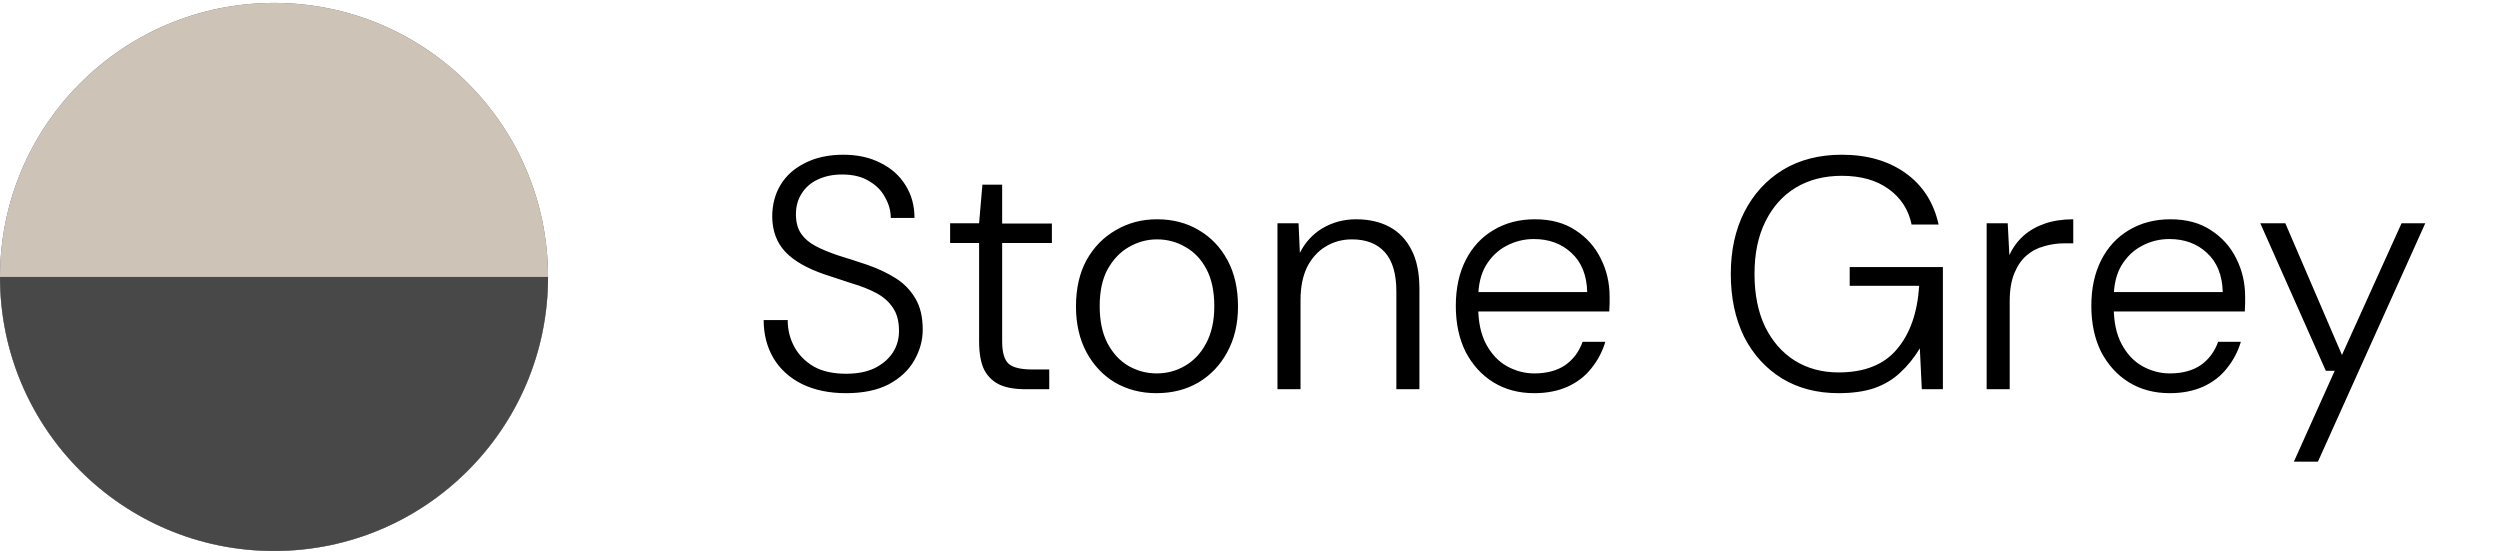 <svg width="167" height="37" viewBox="0 0 167 37" fill="none" xmlns="http://www.w3.org/2000/svg">
<circle cx="18.305" cy="18.5" r="18.305" fill="#616161"/>
<circle cx="18.305" cy="18.5" r="18.305" fill="#CDC4B7"/>
<path d="M36.609 18.5C36.609 28.609 28.414 36.805 18.305 36.805C8.195 36.805 0 28.609 0 18.5C0 18.5 8.195 18.5 18.305 18.5C28.414 18.5 36.609 18.5 36.609 18.5Z" fill="#484848"/>
<path d="M56.512 26.264C55.383 26.264 54.4 26.059 53.564 25.648C52.743 25.237 52.112 24.665 51.672 23.932C51.232 23.184 51.012 22.333 51.012 21.38H52.618C52.618 22.025 52.765 22.619 53.058 23.162C53.351 23.705 53.784 24.145 54.356 24.482C54.928 24.805 55.647 24.966 56.512 24.966C57.275 24.966 57.913 24.841 58.426 24.592C58.954 24.328 59.357 23.983 59.636 23.558C59.915 23.133 60.054 22.649 60.054 22.106C60.054 21.461 59.915 20.94 59.636 20.544C59.372 20.148 59.005 19.825 58.536 19.576C58.067 19.327 57.531 19.114 56.93 18.938C56.343 18.747 55.72 18.542 55.06 18.322C53.872 17.911 52.999 17.405 52.442 16.804C51.885 16.203 51.599 15.433 51.584 14.494C51.584 13.687 51.767 12.976 52.134 12.36C52.515 11.729 53.065 11.238 53.784 10.886C54.503 10.519 55.353 10.336 56.336 10.336C57.289 10.336 58.118 10.519 58.822 10.886C59.541 11.238 60.098 11.737 60.494 12.382C60.89 13.013 61.088 13.739 61.088 14.56H59.504C59.504 14.091 59.379 13.636 59.13 13.196C58.895 12.741 58.536 12.375 58.052 12.096C57.583 11.803 56.981 11.656 56.248 11.656C55.647 11.656 55.111 11.766 54.642 11.986C54.187 12.191 53.828 12.499 53.564 12.91C53.3 13.306 53.168 13.775 53.168 14.318C53.168 14.846 53.285 15.279 53.52 15.616C53.755 15.953 54.085 16.232 54.51 16.452C54.935 16.672 55.434 16.877 56.006 17.068C56.578 17.244 57.216 17.449 57.92 17.684C58.639 17.933 59.277 18.234 59.834 18.586C60.391 18.938 60.831 19.393 61.154 19.95C61.477 20.493 61.638 21.182 61.638 22.018C61.638 22.737 61.447 23.426 61.066 24.086C60.699 24.731 60.135 25.259 59.372 25.67C58.609 26.066 57.656 26.264 56.512 26.264ZM68.44 26C67.809 26 67.266 25.905 66.812 25.714C66.357 25.509 66.005 25.179 65.756 24.724C65.521 24.255 65.404 23.617 65.404 22.81V16.232H63.468V14.912H65.404L65.624 12.338H66.944V14.934H70.266V16.232H66.944V22.81C66.944 23.543 67.09 24.042 67.384 24.306C67.677 24.555 68.198 24.68 68.946 24.68H70.09V26H68.44ZM77.243 26.264C76.231 26.264 75.314 26.029 74.493 25.56C73.686 25.076 73.048 24.401 72.579 23.536C72.109 22.656 71.875 21.637 71.875 20.478C71.875 19.275 72.109 18.241 72.579 17.376C73.063 16.511 73.716 15.843 74.537 15.374C75.358 14.89 76.275 14.648 77.287 14.648C78.343 14.648 79.274 14.89 80.081 15.374C80.888 15.843 81.525 16.511 81.995 17.376C82.464 18.241 82.699 19.275 82.699 20.478C82.699 21.637 82.457 22.656 81.973 23.536C81.504 24.401 80.858 25.076 80.037 25.56C79.23 26.029 78.299 26.264 77.243 26.264ZM77.265 24.944C77.954 24.944 78.585 24.775 79.157 24.438C79.743 24.101 80.213 23.602 80.565 22.942C80.931 22.267 81.115 21.439 81.115 20.456C81.115 19.459 80.939 18.63 80.587 17.97C80.235 17.31 79.766 16.819 79.179 16.496C78.607 16.159 77.976 15.99 77.287 15.99C76.627 15.99 76.004 16.159 75.417 16.496C74.83 16.833 74.353 17.332 73.987 17.992C73.635 18.637 73.459 19.459 73.459 20.456C73.459 21.439 73.635 22.267 73.987 22.942C74.339 23.602 74.801 24.101 75.373 24.438C75.96 24.775 76.59 24.944 77.265 24.944ZM85.335 26V14.912H86.743L86.831 16.892C87.183 16.188 87.689 15.638 88.349 15.242C89.024 14.846 89.772 14.648 90.593 14.648C91.444 14.648 92.185 14.817 92.815 15.154C93.446 15.491 93.937 16.005 94.289 16.694C94.641 17.369 94.817 18.234 94.817 19.29V26H93.277V19.466C93.277 18.293 93.021 17.42 92.507 16.848C91.994 16.276 91.261 15.99 90.307 15.99C89.662 15.99 89.075 16.151 88.547 16.474C88.034 16.782 87.623 17.237 87.315 17.838C87.022 18.439 86.875 19.18 86.875 20.06V26H85.335ZM102.484 26.264C101.457 26.264 100.548 26.022 99.756 25.538C98.979 25.054 98.363 24.379 97.908 23.514C97.468 22.634 97.248 21.607 97.248 20.434C97.248 19.261 97.468 18.241 97.908 17.376C98.348 16.511 98.964 15.843 99.756 15.374C100.563 14.89 101.487 14.648 102.528 14.648C103.599 14.648 104.501 14.89 105.234 15.374C105.982 15.858 106.547 16.489 106.928 17.266C107.324 18.043 107.522 18.894 107.522 19.818C107.522 19.965 107.522 20.119 107.522 20.28C107.522 20.427 107.515 20.603 107.5 20.808H98.414V19.51H106.026C105.997 18.381 105.645 17.508 104.97 16.892C104.31 16.276 103.474 15.968 102.462 15.968C101.802 15.968 101.186 16.122 100.614 16.43C100.057 16.723 99.602 17.163 99.25 17.75C98.913 18.322 98.744 19.048 98.744 19.928V20.5C98.744 21.497 98.92 22.326 99.272 22.986C99.624 23.646 100.086 24.137 100.658 24.46C101.245 24.783 101.853 24.944 102.484 24.944C103.32 24.944 104.009 24.761 104.552 24.394C105.095 24.013 105.483 23.492 105.718 22.832H107.236C107.045 23.477 106.737 24.064 106.312 24.592C105.901 25.12 105.373 25.531 104.728 25.824C104.083 26.117 103.335 26.264 102.484 26.264ZM122.811 26.264C121.374 26.264 120.112 25.934 119.027 25.274C117.942 24.599 117.098 23.668 116.497 22.48C115.91 21.277 115.617 19.884 115.617 18.3C115.617 16.731 115.918 15.352 116.519 14.164C117.135 12.961 117.993 12.023 119.093 11.348C120.208 10.673 121.52 10.336 123.031 10.336C124.732 10.336 126.155 10.747 127.299 11.568C128.443 12.389 129.176 13.533 129.499 15H127.695C127.49 14.003 126.976 13.211 126.155 12.624C125.348 12.037 124.307 11.744 123.031 11.744C121.858 11.744 120.831 12.008 119.951 12.536C119.086 13.064 118.411 13.819 117.927 14.802C117.443 15.77 117.201 16.936 117.201 18.3C117.201 19.664 117.436 20.837 117.905 21.82C118.389 22.803 119.049 23.558 119.885 24.086C120.736 24.614 121.711 24.878 122.811 24.878C124.542 24.878 125.84 24.365 126.705 23.338C127.585 22.311 128.084 20.896 128.201 19.092H123.559V17.838H129.785V26H128.377L128.245 23.272C127.864 23.903 127.424 24.445 126.925 24.9C126.441 25.355 125.862 25.699 125.187 25.934C124.527 26.154 123.735 26.264 122.811 26.264ZM132.708 26V14.912H134.116L134.226 17.046C134.461 16.533 134.776 16.1 135.172 15.748C135.568 15.396 136.045 15.125 136.602 14.934C137.16 14.743 137.79 14.648 138.494 14.648V16.254H137.9C137.431 16.254 136.976 16.32 136.536 16.452C136.096 16.569 135.708 16.775 135.37 17.068C135.033 17.361 134.762 17.757 134.556 18.256C134.351 18.755 134.248 19.378 134.248 20.126V26H132.708ZM144.937 26.264C143.91 26.264 143.001 26.022 142.209 25.538C141.432 25.054 140.816 24.379 140.361 23.514C139.921 22.634 139.701 21.607 139.701 20.434C139.701 19.261 139.921 18.241 140.361 17.376C140.801 16.511 141.417 15.843 142.209 15.374C143.016 14.89 143.94 14.648 144.981 14.648C146.052 14.648 146.954 14.89 147.687 15.374C148.435 15.858 149 16.489 149.381 17.266C149.777 18.043 149.975 18.894 149.975 19.818C149.975 19.965 149.975 20.119 149.975 20.28C149.975 20.427 149.968 20.603 149.953 20.808H140.867V19.51H148.479C148.45 18.381 148.098 17.508 147.423 16.892C146.763 16.276 145.927 15.968 144.915 15.968C144.255 15.968 143.639 16.122 143.067 16.43C142.51 16.723 142.055 17.163 141.703 17.75C141.366 18.322 141.197 19.048 141.197 19.928V20.5C141.197 21.497 141.373 22.326 141.725 22.986C142.077 23.646 142.539 24.137 143.111 24.46C143.698 24.783 144.306 24.944 144.937 24.944C145.773 24.944 146.462 24.761 147.005 24.394C147.548 24.013 147.936 23.492 148.171 22.832H149.689C149.498 23.477 149.19 24.064 148.765 24.592C148.354 25.12 147.826 25.531 147.181 25.824C146.536 26.117 145.788 26.264 144.937 26.264ZM153.231 30.84L155.959 24.768H155.365L150.987 14.912H152.659L156.443 23.712L160.425 14.912H162.009L154.837 30.84H153.231Z" fill="black"/>
</svg>
